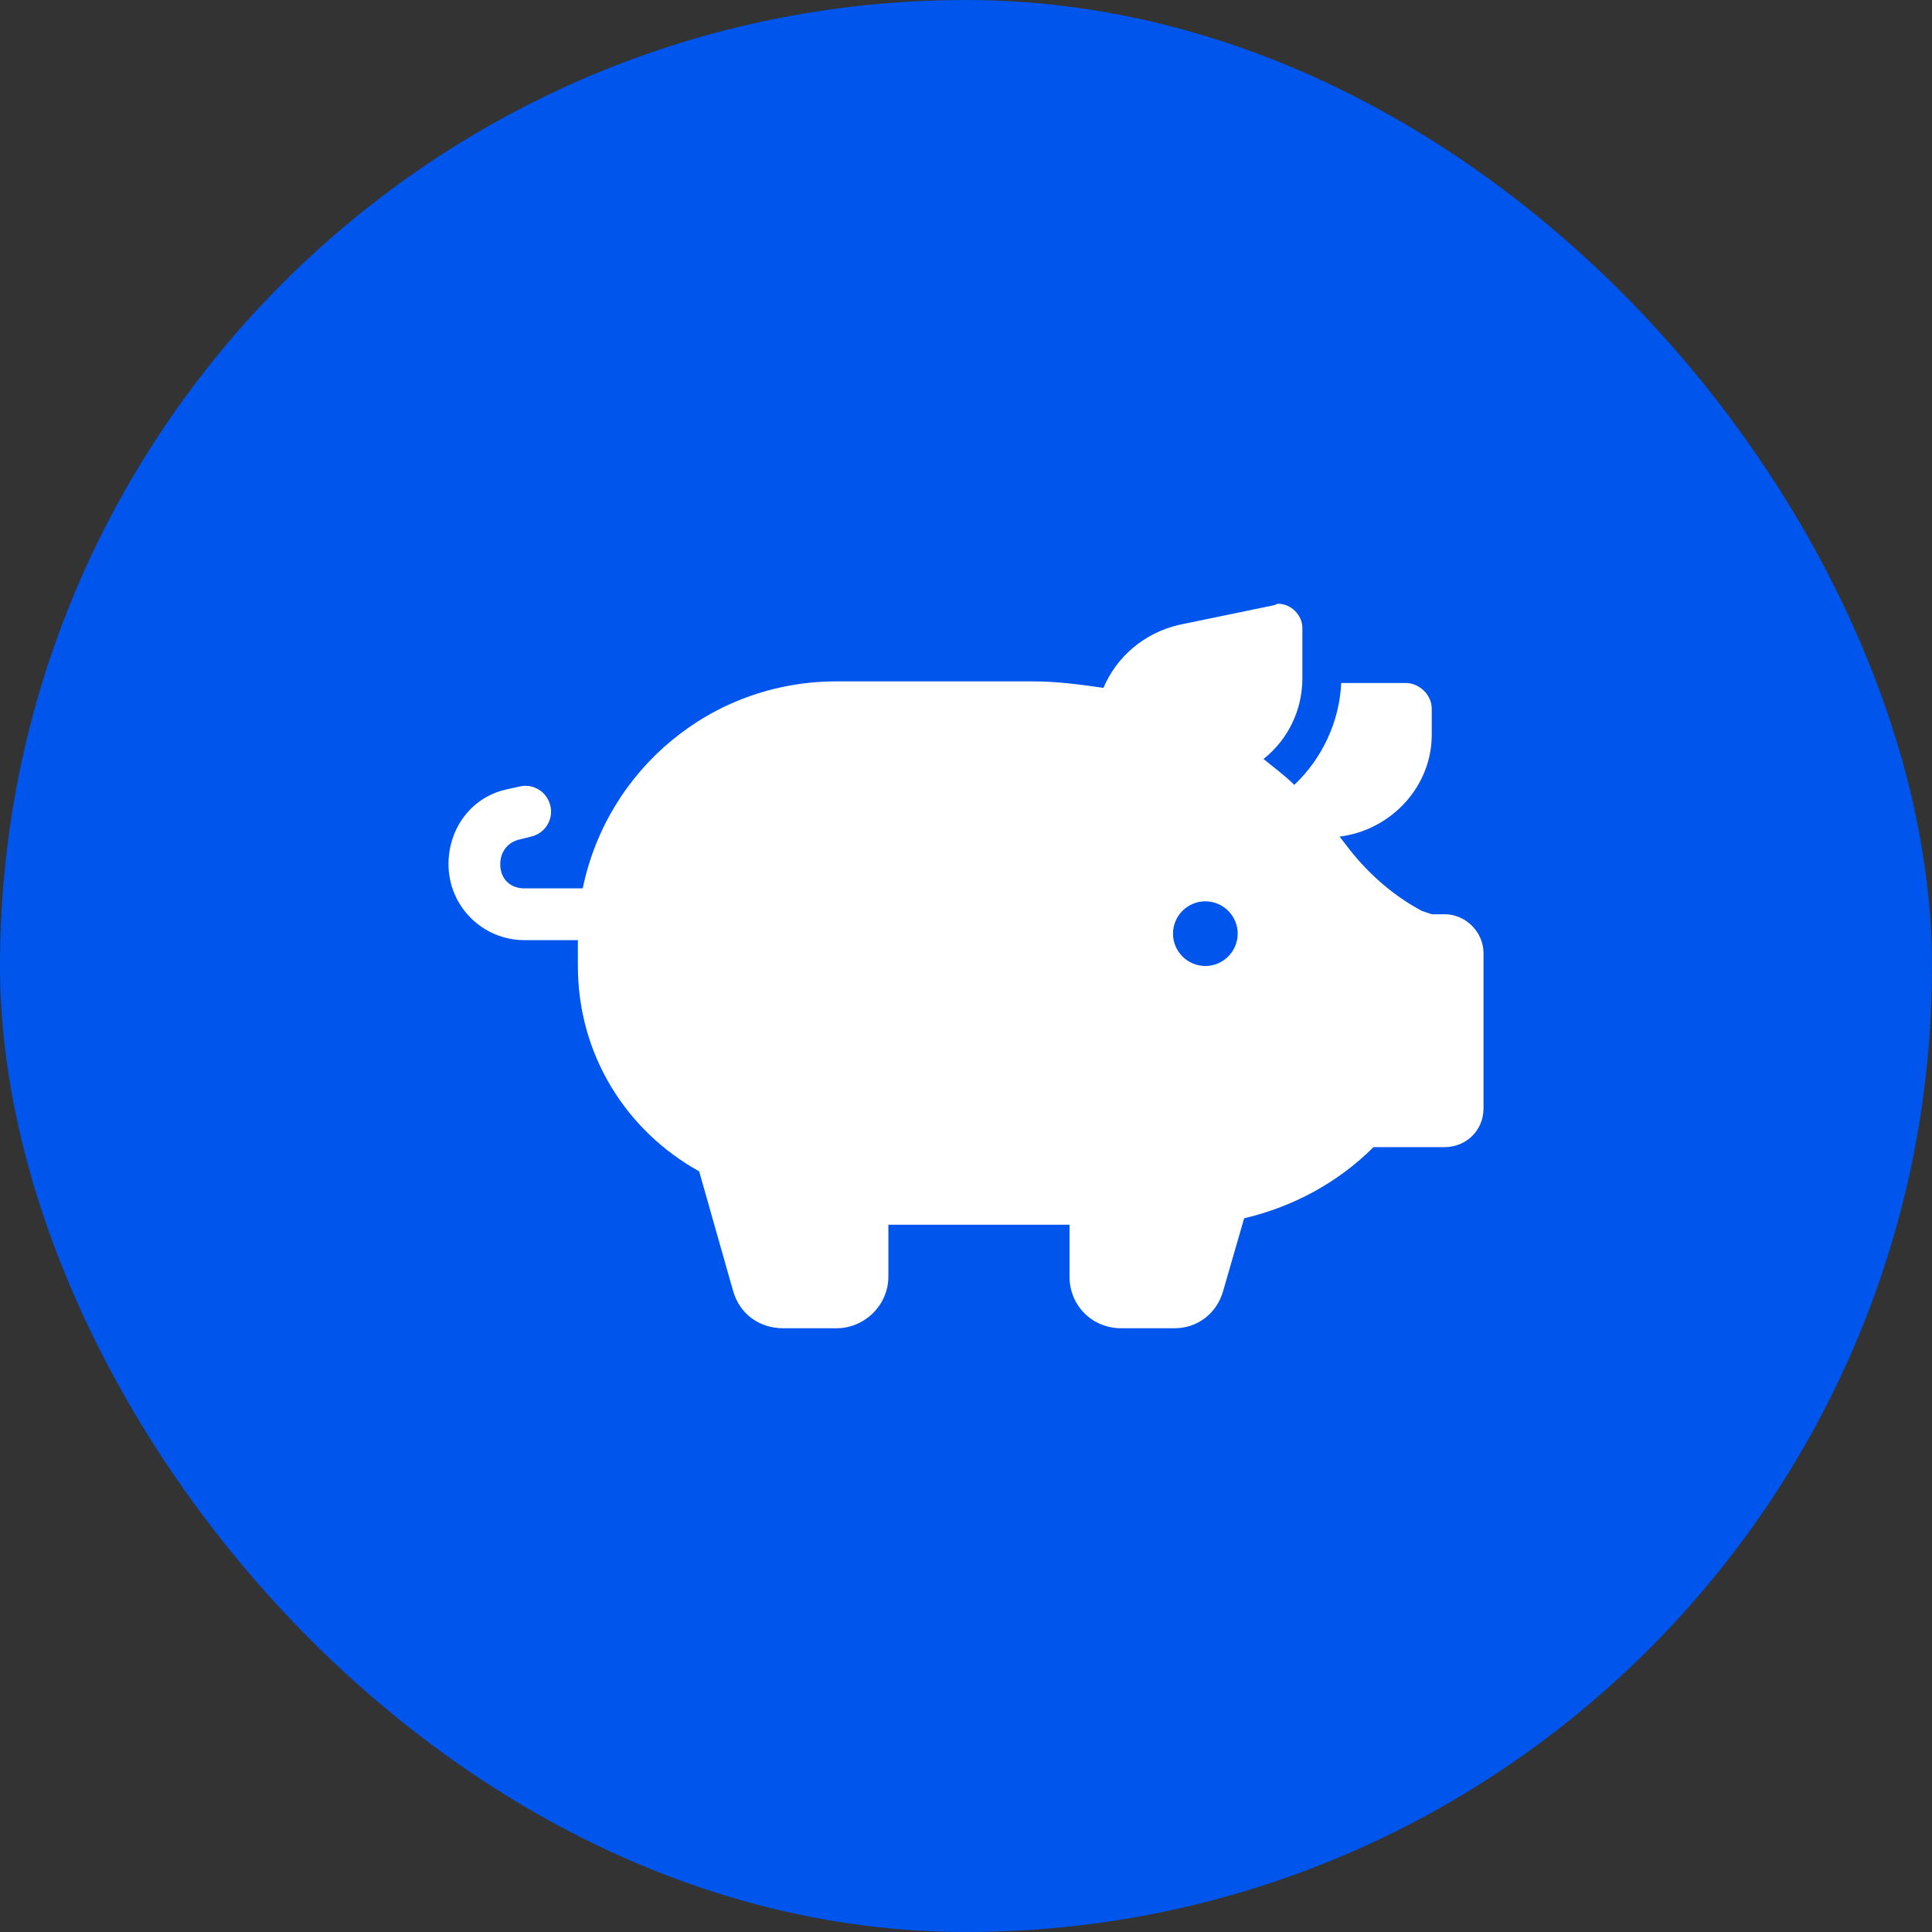 <svg width="56" height="56" viewBox="0 0 56 56" fill="none" xmlns="http://www.w3.org/2000/svg">
<rect x="0" y="0" width="56" height="56" fill="#333333" stroke="none"/>
<rect width="56" height="56" rx="28" fill="#0055EC"/>
<path d="M37.047 17.5C37.422 17.5 37.75 17.828 37.75 18.203V19.656C37.75 20.594 37.328 21.438 36.625 22C36.906 22.234 37.234 22.469 37.516 22.75C38.312 22 38.828 20.922 38.875 19.797H40.75C41.125 19.797 41.5 20.125 41.5 20.547V21.297C41.5 22.797 40.328 24.062 38.828 24.25L39.156 24.672C39.719 25.375 40.422 25.984 41.219 26.406L41.5 26.5H41.875C42.484 26.5 43 27.016 43 27.625V32.125C43 32.781 42.484 33.25 41.875 33.25H39.812C38.781 34.281 37.469 34.984 36.062 35.312L35.453 37.422C35.266 38.078 34.703 38.5 34.047 38.5H32.5C31.656 38.5 31 37.844 31 37V35.5H28H25.75V37C25.75 37.844 25.047 38.5 24.25 38.5H22.703C22 38.5 21.438 38.078 21.25 37.422L20.266 33.953C18.156 32.781 16.75 30.578 16.75 28V27.25H15.203C13.984 27.25 13 26.266 13 25.047C13 24.016 13.656 23.125 14.641 22.891L15.062 22.797C15.438 22.703 15.859 22.938 15.953 23.359C16.047 23.734 15.812 24.156 15.391 24.25L15.016 24.344C14.688 24.438 14.5 24.719 14.5 25.047C14.5 25.469 14.781 25.75 15.203 25.75H16.891C17.594 22.328 20.594 19.75 24.25 19.75H29.969C30.625 19.75 31.328 19.844 31.984 19.938C32.359 19.047 33.156 18.344 34.188 18.109L36.906 17.547C36.953 17.547 37 17.5 37.047 17.5ZM34.938 28C35.453 28 35.875 27.578 35.875 27.062C35.875 26.547 35.453 26.125 34.938 26.125C34.422 26.125 34 26.547 34 27.062C34 27.578 34.422 28 34.938 28Z" fill="white"/>
</svg>
